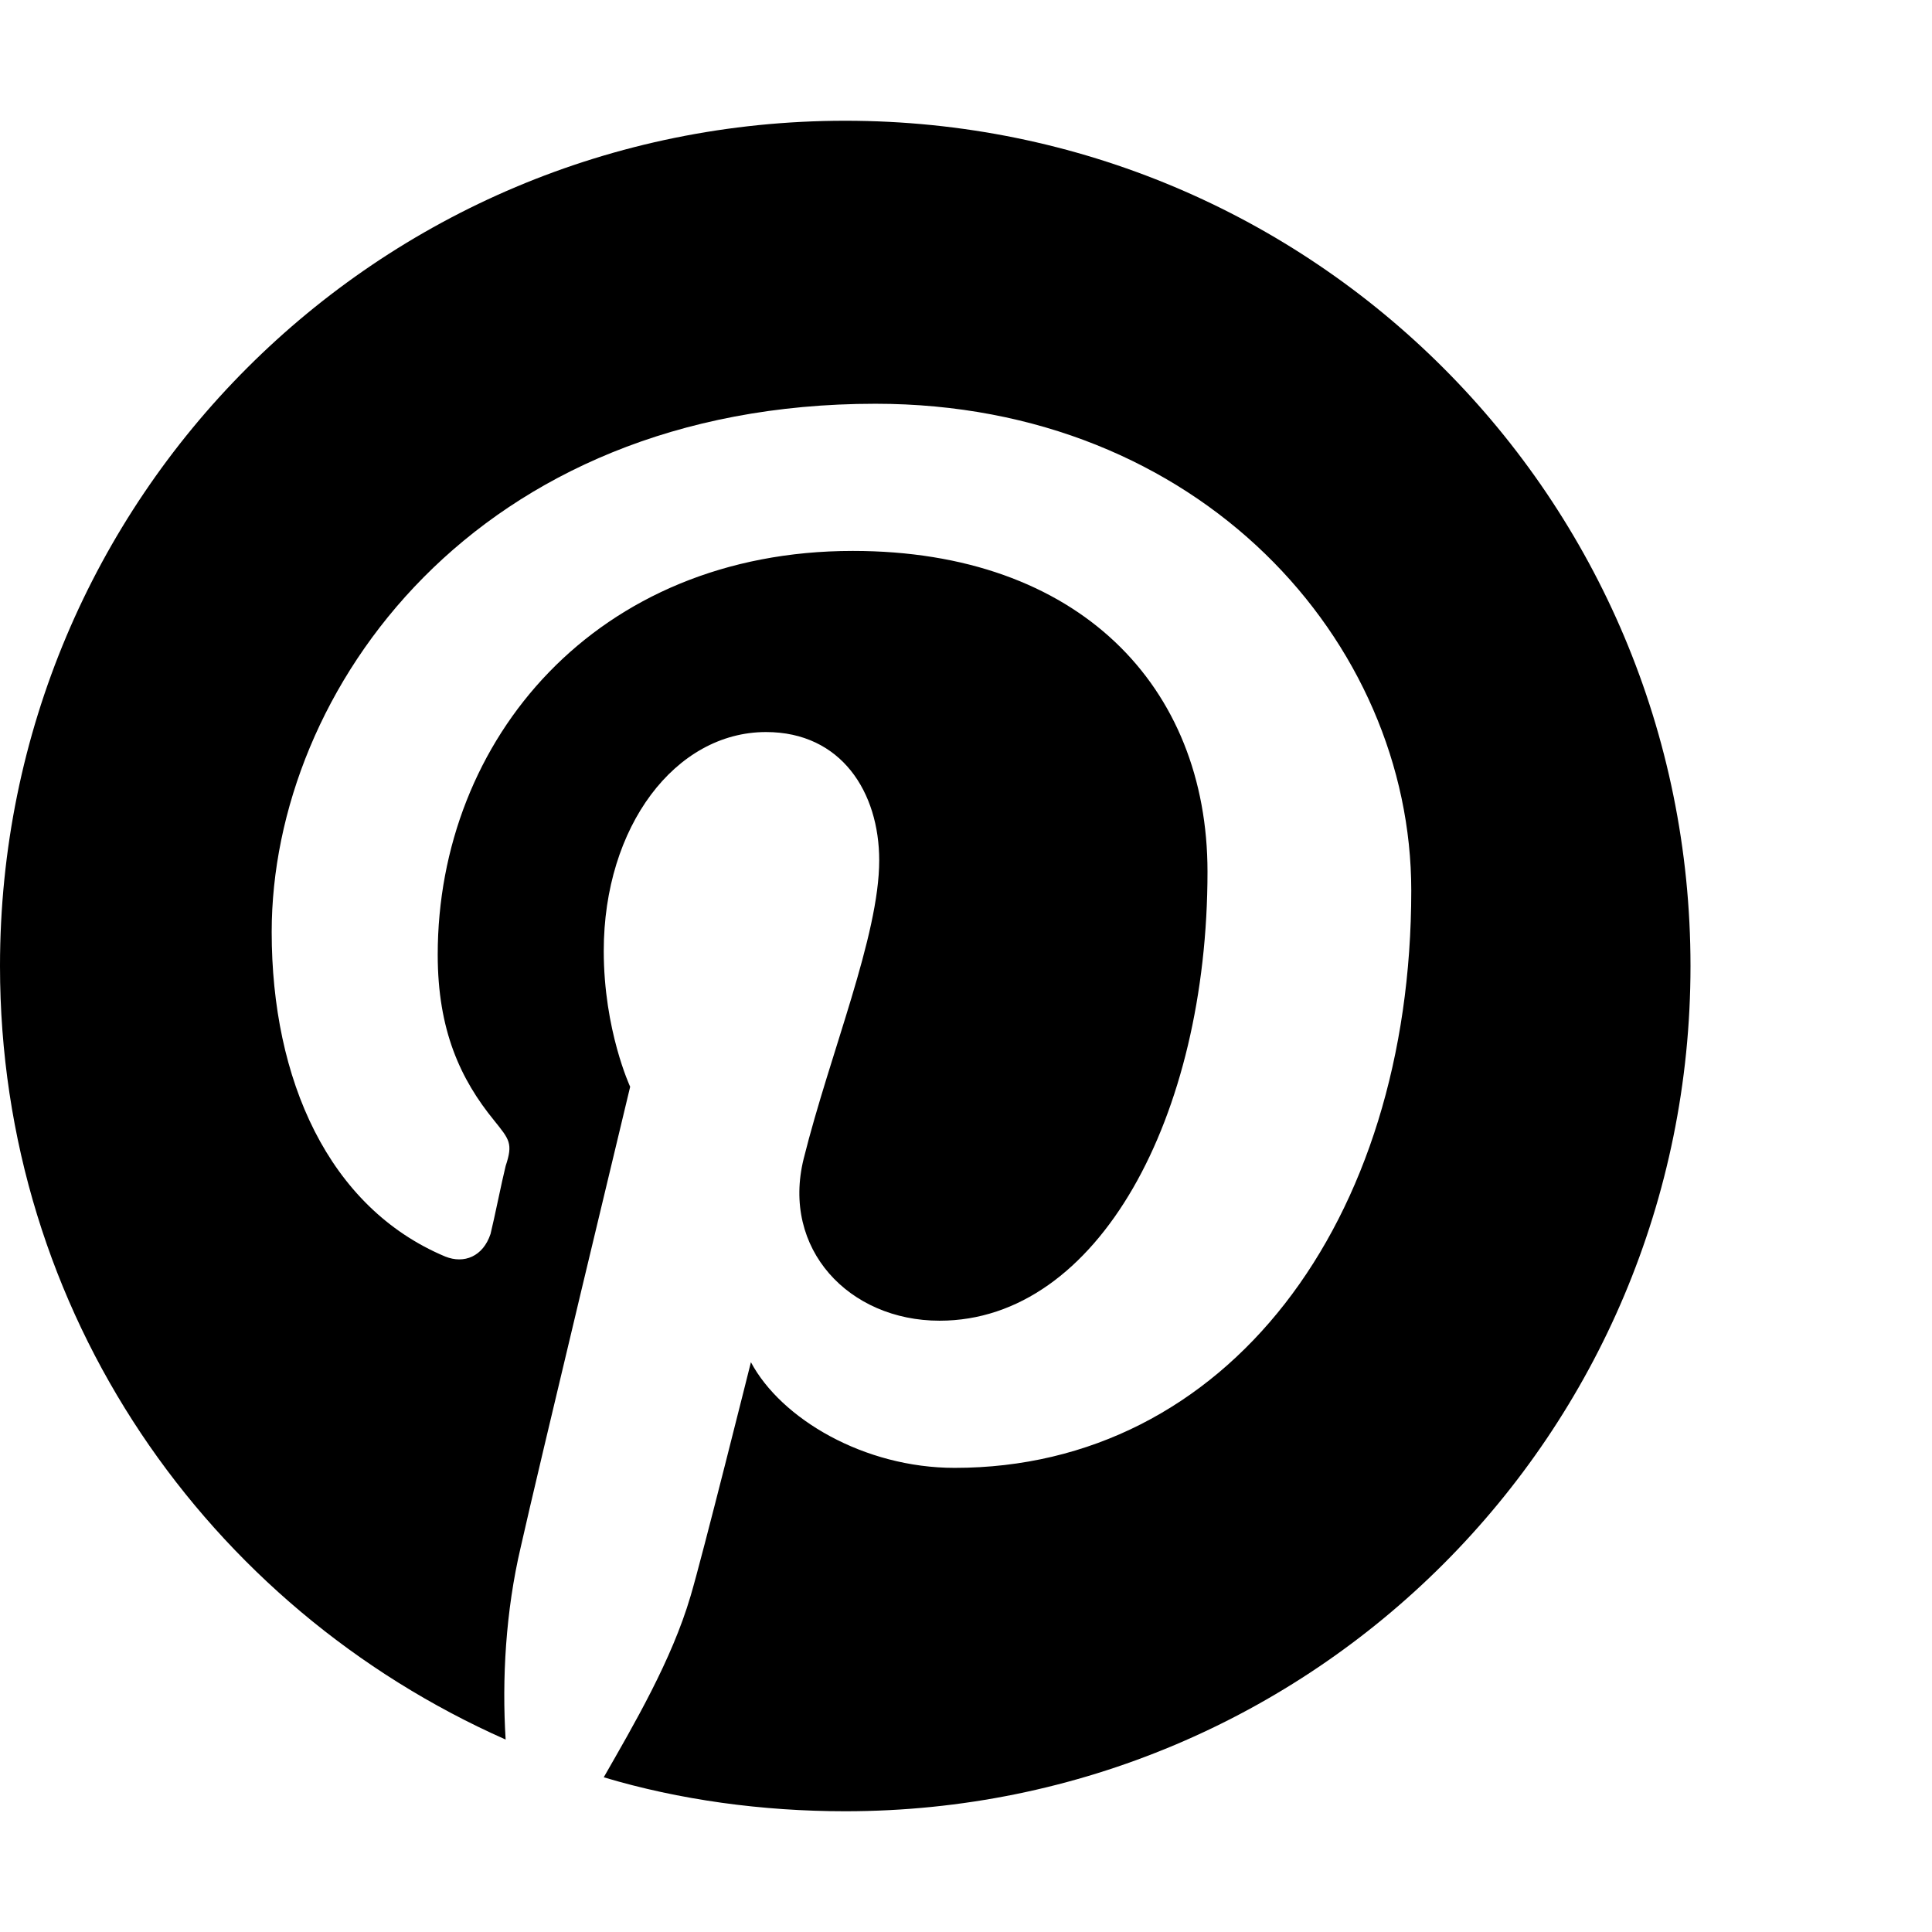 <?xml version="1.0" encoding="utf-8"?>
<!-- Generated by IcoMoon.io -->
<!DOCTYPE svg PUBLIC "-//W3C//DTD SVG 1.1//EN" "http://www.w3.org/Graphics/SVG/1.1/DTD/svg11.dtd">
<svg version="1.1" xmlns="http://www.w3.org/2000/svg" xmlns:xlink="http://www.w3.org/1999/xlink" width="512" height="512" viewBox="0 0 512 512">
<g>
</g>
	<path d="M224 32c124 0 224 100 224 224s-100 224-224 224c-22 0-44-3-64-9 8-14 18-31 23-48 3-10 16-62 16-62 8 15 30 28 54 28 72 0 121-65 121-153 0-66-56-129-142-129-106 0-160 76-160 140 0 39 15 73 46 86 5 2 10 0 12-6 1-4 3-14 4-18 2-6 1-7-3-12-9-11-15-24-15-44 0-57 42-107 110-107 60 0 94 36 94 85 0 65-29 119-71 119-24 0-42-19-36-43 7-28 20-59 20-79 0-18-10-34-30-34-24 0-43 25-43 58 0 21 7 36 7 36s-25 104-29 122c-4 17-5 35-4 51-79-35-134-113-134-205 0-124 100-224 224-224z" fill="#000000" />
</svg>
